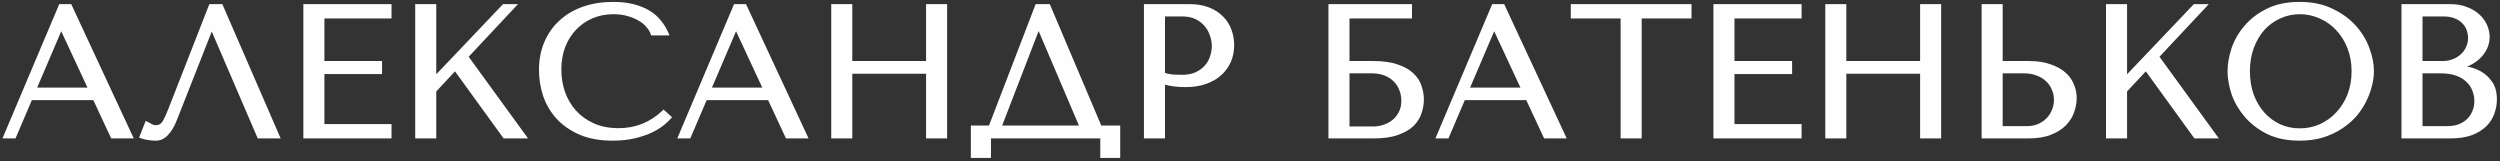<?xml version="1.0" encoding="UTF-8"?> <svg xmlns="http://www.w3.org/2000/svg" width="605" height="39" viewBox="0 0 605 39" fill="none"><rect x="0" y="0" width="605" height="39" fill="#333333" stroke="none"/> <path d="M22.905 23.73L27.225 33H31.59L16.92 1.5H14.67L1.35 33H3.42L7.38 23.73H22.905ZM21.96 21.705H8.235L14.715 6.54H14.895L21.96 21.705ZM53.479 1.5H51.004L41.284 26.34C40.774 27.69 40.279 28.77 39.799 29.58C39.349 30.39 38.629 30.795 37.639 30.795C37.249 30.795 36.874 30.69 36.514 30.48C36.154 30.27 35.824 30.09 35.524 29.94L34.309 33C34.819 33.18 35.359 33.315 35.929 33.405C36.529 33.495 37.129 33.54 37.729 33.54C38.689 33.54 39.544 33.135 40.294 32.325C41.074 31.515 41.764 30.345 42.364 28.815L51.139 6.54H51.319L62.704 33H67.159L53.479 1.5ZM73.911 1.5V33H94.251V30.525H78.006V17.43H91.956V15.27H78.006V3.975H94.251V1.5H73.911ZM100.981 33H105.076V21.93L110.161 16.485L122.131 33H126.811L112.771 13.695L124.201 1.5H121.951L105.076 19.23V1.5H100.981V33ZM160.59 27.195C157.53 30.075 153.9 31.515 149.7 31.515C147.36 31.515 145.29 31.11 143.49 30.3C141.69 29.49 140.19 28.41 138.99 27.06C137.79 25.71 136.875 24.15 136.245 22.38C135.645 20.61 135.345 18.765 135.345 16.845C135.345 14.805 135.66 12.945 136.29 11.265C136.95 9.555 137.865 8.085 139.035 6.855C140.205 5.625 141.585 4.665 143.175 3.975C144.795 3.285 146.55 2.94 148.44 2.94C149.73 2.94 150.9 3.09 151.95 3.39C153.03 3.69 153.975 4.08 154.785 4.56C155.625 5.04 156.3 5.595 156.81 6.225C157.35 6.825 157.725 7.44 157.935 8.07H161.265C160.815 7.05 160.23 6.105 159.51 5.235C158.82 4.365 157.95 3.615 156.9 2.985C155.85 2.355 154.62 1.86 153.21 1.5C151.8 1.14 150.195 0.96 148.395 0.96C145.785 0.96 143.4 1.335 141.24 2.085C139.11 2.835 137.28 3.915 135.75 5.325C134.22 6.705 133.035 8.385 132.195 10.365C131.355 12.315 130.935 14.505 130.935 16.935C130.935 19.035 131.265 21.09 131.925 23.1C132.615 25.08 133.665 26.85 135.075 28.41C136.485 29.94 138.285 31.185 140.475 32.145C142.665 33.075 145.275 33.54 148.305 33.54C150.225 33.54 151.935 33.36 153.435 33C154.965 32.64 156.285 32.205 157.395 31.695C158.535 31.155 159.48 30.585 160.23 29.985C160.98 29.385 161.55 28.86 161.94 28.41L160.59 27.195ZM186.206 23.73L190.526 33H194.891L180.221 1.5H177.971L164.651 33H166.721L170.681 23.73H186.206ZM185.261 21.705H171.536L178.016 6.54H178.196L185.261 21.705ZM205.755 17.34H224.61V33H228.705V1.5H224.61V15.27H205.755V1.5H201.66V33H205.755V17.34ZM253.717 1.5H250.972L239.677 30.885H235.447V37.725H239.317V33H266.767V37.725H270.592V30.885H266.182L253.717 1.5ZM261.862 30.885H241.792L251.242 6.405H251.422L261.862 30.885ZM281.429 19.86C282.209 20.07 283.049 20.25 283.949 20.4C284.849 20.52 285.839 20.58 286.919 20.58C288.749 20.58 290.369 20.325 291.779 19.815C293.189 19.305 294.359 18.615 295.289 17.745C296.249 16.845 296.969 15.825 297.449 14.685C297.929 13.515 298.169 12.27 298.169 10.95C298.169 9.69 297.959 8.49 297.539 7.35C297.119 6.18 296.474 5.175 295.604 4.335C294.764 3.465 293.699 2.775 292.409 2.265C291.119 1.755 289.604 1.5 287.864 1.5H277.334V33H281.429V19.86ZM281.429 3.48H286.154C287.414 3.48 288.524 3.705 289.484 4.155C290.444 4.605 291.239 5.205 291.869 5.955C292.499 6.675 292.964 7.5 293.264 8.43C293.594 9.33 293.759 10.23 293.759 11.13C293.759 12 293.609 12.885 293.309 13.785C293.039 14.655 292.589 15.45 291.959 16.17C291.329 16.89 290.534 17.475 289.574 17.925C288.614 18.375 287.459 18.6 286.109 18.6C285.179 18.6 284.324 18.57 283.544 18.51C282.764 18.42 282.059 18.255 281.429 18.015V3.48ZM326.077 3.975H341.197V1.5H321.982V33H332.332C334.702 33 336.637 32.73 338.137 32.19C339.667 31.65 340.867 30.96 341.737 30.12C342.607 29.25 343.207 28.29 343.537 27.24C343.897 26.19 344.077 25.14 344.077 24.09C344.077 23.04 343.897 21.99 343.537 20.94C343.207 19.89 342.592 18.945 341.692 18.105C340.822 17.265 339.622 16.59 338.092 16.08C336.592 15.54 334.672 15.27 332.332 15.27H326.077V3.975ZM326.077 31.11V17.25H332.017C333.187 17.25 334.237 17.43 335.167 17.79C336.127 18.15 336.922 18.645 337.552 19.275C338.212 19.905 338.722 20.67 339.082 21.57C339.442 22.44 339.622 23.385 339.622 24.405C339.622 25.485 339.412 26.445 338.992 27.285C338.572 28.125 338.017 28.83 337.327 29.4C336.667 29.94 335.887 30.36 334.987 30.66C334.117 30.96 333.217 31.11 332.287 31.11H326.077ZM369.677 23.73L373.997 33H378.362L363.692 1.5H361.442L348.122 33H350.192L354.152 23.73H369.677ZM368.732 21.705H355.007L361.487 6.54H361.667L368.732 21.705ZM396.786 33V3.975H408.846V1.5H380.631V3.975H392.691V33H396.786ZM415.146 1.5V33H435.486V30.525H419.241V17.43H433.191V15.27H419.241V3.975H435.486V1.5H415.146ZM446.311 17.34H465.166V33H469.261V1.5H465.166V15.27H446.311V1.5H442.216V33H446.311V17.34ZM480.053 33H490.763C492.923 33 494.723 32.715 496.163 32.145C497.603 31.575 498.758 30.84 499.628 29.94C500.498 29.04 501.113 28.05 501.473 26.97C501.863 25.86 502.058 24.765 502.058 23.685C502.058 22.665 501.848 21.645 501.428 20.625C501.038 19.605 500.393 18.705 499.493 17.925C498.623 17.145 497.483 16.515 496.073 16.035C494.693 15.525 493.013 15.27 491.033 15.27H484.148V1.5H480.053V33ZM484.148 31.02V17.25H489.908C491.018 17.25 492.038 17.43 492.968 17.79C493.928 18.12 494.738 18.6 495.398 19.23C496.088 19.83 496.613 20.565 496.973 21.435C497.363 22.275 497.558 23.19 497.558 24.18C497.558 25.11 497.378 25.995 497.018 26.835C496.688 27.645 496.208 28.365 495.578 28.995C494.978 29.625 494.243 30.12 493.373 30.48C492.533 30.84 491.588 31.02 490.538 31.02H484.148ZM510.156 33H514.251V21.93L519.336 16.485L531.306 33H535.986L521.946 13.695L533.376 1.5H531.126L514.251 19.23V1.5H510.156V33ZM539.569 17.25C539.569 18.93 539.884 20.73 540.514 22.65C541.174 24.54 542.194 26.295 543.574 27.915C544.954 29.535 546.709 30.885 548.839 31.965C550.969 33.015 553.519 33.54 556.489 33.54C558.499 33.54 560.314 33.3 561.934 32.82C563.584 32.31 565.054 31.635 566.344 30.795C567.664 29.955 568.804 28.995 569.764 27.915C570.724 26.805 571.504 25.65 572.104 24.45C572.734 23.22 573.199 21.99 573.499 20.76C573.829 19.53 573.994 18.36 573.994 17.25C573.994 15.57 573.649 13.785 572.959 11.895C572.269 9.975 571.204 8.205 569.764 6.585C568.324 4.965 566.494 3.63 564.274 2.58C562.084 1.5 559.489 0.96 556.489 0.96C553.519 0.96 550.969 1.485 548.839 2.535C546.709 3.585 544.954 4.92 543.574 6.54C542.194 8.13 541.174 9.885 540.514 11.805C539.884 13.725 539.569 15.54 539.569 17.25ZM543.979 17.25C543.979 15.15 544.294 13.23 544.924 11.49C545.584 9.72 546.469 8.205 547.579 6.945C548.719 5.685 550.054 4.71 551.584 4.02C553.114 3.3 554.779 2.94 556.579 2.94C558.349 2.94 560.014 3.3 561.574 4.02C563.164 4.71 564.544 5.685 565.714 6.945C566.914 8.205 567.859 9.72 568.549 11.49C569.239 13.23 569.584 15.15 569.584 17.25C569.584 19.35 569.239 21.285 568.549 23.055C567.859 24.795 566.914 26.295 565.714 27.555C564.544 28.815 563.164 29.805 561.574 30.525C560.014 31.215 558.349 31.56 556.579 31.56C554.779 31.56 553.114 31.215 551.584 30.525C550.054 29.805 548.719 28.815 547.579 27.555C546.469 26.295 545.584 24.795 544.924 23.055C544.294 21.285 543.979 19.35 543.979 17.25ZM581.655 33H592.95C594.96 33 596.655 32.745 598.035 32.235C599.415 31.695 600.525 31.005 601.365 30.165C602.205 29.325 602.805 28.38 603.165 27.33C603.555 26.25 603.75 25.17 603.75 24.09C603.75 22.38 603.375 21.015 602.625 19.995C601.905 18.975 601.035 18.195 600.015 17.655C598.995 17.115 597.945 16.755 596.865 16.575C595.785 16.395 594.915 16.29 594.255 16.26V16.08C595.305 16.08 596.295 15.885 597.225 15.495C598.155 15.075 598.965 14.55 599.655 13.92C600.375 13.26 600.945 12.51 601.365 11.67C601.785 10.8 601.995 9.885 601.995 8.925C601.995 8.085 601.815 7.23 601.455 6.36C601.095 5.49 600.54 4.695 599.79 3.975C599.07 3.255 598.125 2.67 596.955 2.22C595.815 1.74 594.465 1.5 592.905 1.5H581.655V33ZM585.75 31.02V17.25H590.7C592.17 17.25 593.445 17.445 594.525 17.835C595.605 18.225 596.49 18.75 597.18 19.41C597.9 20.07 598.425 20.835 598.755 21.705C599.115 22.575 599.295 23.49 599.295 24.45C599.295 25.5 599.1 26.43 598.71 27.24C598.35 28.05 597.855 28.74 597.225 29.31C596.595 29.88 595.845 30.315 594.975 30.615C594.135 30.885 593.235 31.02 592.275 31.02H585.75ZM585.75 15.27V3.48H591.24C592.41 3.48 593.4 3.645 594.21 3.975C595.05 4.305 595.725 4.74 596.235 5.28C596.775 5.82 597.165 6.435 597.405 7.125C597.645 7.815 597.765 8.505 597.765 9.195C597.765 10.065 597.585 10.875 597.225 11.625C596.895 12.375 596.415 13.02 595.785 13.56C595.185 14.1 594.48 14.52 593.67 14.82C592.89 15.12 592.05 15.27 591.15 15.27H585.75Z" fill="#FEFEFE"></path> <path d="M22.905 23.73L23.358 23.519L23.224 23.23H22.905V23.73ZM27.225 33L26.772 33.211L26.906 33.5H27.225V33ZM31.59 33V33.5H32.374L32.043 32.789L31.59 33ZM16.92 1.5L17.373 1.289L17.239 1H16.92V1.5ZM14.67 1.5V1H14.339L14.21 1.305L14.67 1.5ZM1.35 33L0.889 32.805L0.596 33.5H1.35V33ZM3.42 33V33.5H3.75L3.88 33.196L3.42 33ZM7.38 23.73V23.23H7.05L6.92 23.534L7.38 23.73ZM21.96 21.705V22.205H22.744L22.413 21.494L21.96 21.705ZM8.235 21.705L7.775 21.509L7.478 22.205H8.235V21.705ZM14.715 6.54V6.04H14.385L14.255 6.344L14.715 6.54ZM14.895 6.54L15.348 6.329L15.214 6.04H14.895V6.54ZM22.452 23.941L26.772 33.211L27.678 32.789L23.358 23.519L22.452 23.941ZM27.225 33.5H31.59V32.5H27.225V33.5ZM32.043 32.789L17.373 1.289L16.467 1.711L31.137 33.211L32.043 32.789ZM16.92 1H14.67V2H16.92V1ZM14.21 1.305L0.889 32.805L1.811 33.195L15.13 1.695L14.21 1.305ZM1.35 33.5H3.42V32.5H1.35V33.5ZM3.88 33.196L7.84 23.926L6.92 23.534L2.96 32.804L3.88 33.196ZM7.38 24.23H22.905V23.23H7.38V24.23ZM21.96 21.205H8.235V22.205H21.96V21.205ZM8.695 21.901L15.175 6.736L14.255 6.344L7.775 21.509L8.695 21.901ZM14.715 7.04H14.895V6.04H14.715V7.04ZM14.442 6.751L21.507 21.916L22.413 21.494L15.348 6.329L14.442 6.751ZM53.479 1.5L53.938 1.301L53.807 1H53.479V1.5ZM51.004 1.5V1H50.663L50.538 1.318L51.004 1.5ZM41.284 26.34L40.818 26.158L40.816 26.163L41.284 26.34ZM39.799 29.58L39.369 29.325L39.362 29.337L39.799 29.58ZM35.524 29.94L35.748 29.493L35.26 29.249L35.059 29.756L35.524 29.94ZM34.309 33L33.844 32.816L33.653 33.298L34.143 33.471L34.309 33ZM35.929 33.405L35.851 33.899L35.855 33.9L35.929 33.405ZM40.294 32.325L39.934 31.978L39.927 31.985L40.294 32.325ZM42.364 28.815L41.899 28.632L41.898 28.633L42.364 28.815ZM51.139 6.54V6.04H50.799L50.674 6.357L51.139 6.54ZM51.319 6.54L51.778 6.342L51.648 6.04H51.319V6.54ZM62.704 33L62.245 33.198L62.375 33.5H62.704V33ZM67.159 33V33.5H67.921L67.618 32.801L67.159 33ZM53.479 1H51.004V2H53.479V1ZM50.538 1.318L40.818 26.158L41.75 26.522L51.47 1.682L50.538 1.318ZM40.816 26.163C40.312 27.499 39.828 28.549 39.369 29.325L40.229 29.835C40.73 28.991 41.236 27.881 41.752 26.517L40.816 26.163ZM39.362 29.337C39.176 29.671 38.946 29.904 38.676 30.055C38.405 30.208 38.065 30.295 37.639 30.295V31.295C38.203 31.295 38.718 31.179 39.167 30.927C39.617 30.674 39.972 30.299 40.236 29.823L39.362 29.337ZM37.639 30.295C37.344 30.295 37.055 30.217 36.766 30.048L36.262 30.912C36.693 31.163 37.154 31.295 37.639 31.295V30.295ZM36.766 30.048C36.399 29.834 36.059 29.649 35.748 29.493L35.3 30.387C35.589 30.531 35.909 30.706 36.262 30.912L36.766 30.048ZM35.059 29.756L33.844 32.816L34.774 33.184L35.989 30.125L35.059 29.756ZM34.143 33.471C34.683 33.662 35.253 33.804 35.851 33.899L36.007 32.911C35.465 32.826 34.955 32.698 34.475 32.529L34.143 33.471ZM35.855 33.9C36.479 33.993 37.104 34.04 37.729 34.04V33.04C37.154 33.04 36.579 32.997 36.003 32.91L35.855 33.9ZM37.729 34.04C38.85 34.04 39.832 33.56 40.661 32.665L39.927 31.985C39.256 32.71 38.528 33.04 37.729 33.04V34.04ZM40.654 32.672C41.496 31.798 42.216 30.563 42.83 28.997L41.898 28.633C41.312 30.127 40.652 31.232 39.934 31.978L40.654 32.672ZM42.829 28.998L51.604 6.723L50.674 6.357L41.899 28.632L42.829 28.998ZM51.139 7.04H51.319V6.04H51.139V7.04ZM50.86 6.738L62.245 33.198L63.163 32.802L51.778 6.342L50.86 6.738ZM62.704 33.5H67.159V32.5H62.704V33.5ZM67.618 32.801L53.938 1.301L53.02 1.699L66.7 33.199L67.618 32.801ZM73.911 1.5V1H73.411V1.5H73.911ZM73.911 33H73.411V33.5H73.911V33ZM94.251 33V33.5H94.751V33H94.251ZM94.251 30.525H94.751V30.025H94.251V30.525ZM78.006 30.525H77.506V31.025H78.006V30.525ZM78.006 17.43V16.93H77.506V17.43H78.006ZM91.956 17.43V17.93H92.456V17.43H91.956ZM91.956 15.27H92.456V14.77H91.956V15.27ZM78.006 15.27H77.506V15.77H78.006V15.27ZM78.006 3.975V3.475H77.506V3.975H78.006ZM94.251 3.975V4.475H94.751V3.975H94.251ZM94.251 1.5H94.751V1H94.251V1.5ZM73.411 1.5V33H74.411V1.5H73.411ZM73.911 33.5H94.251V32.5H73.911V33.5ZM94.751 33V30.525H93.751V33H94.751ZM94.251 30.025H78.006V31.025H94.251V30.025ZM78.506 30.525V17.43H77.506V30.525H78.506ZM78.006 17.93H91.956V16.93H78.006V17.93ZM92.456 17.43V15.27H91.456V17.43H92.456ZM91.956 14.77H78.006V15.77H91.956V14.77ZM78.506 15.27V3.975H77.506V15.27H78.506ZM78.006 4.475H94.251V3.475H78.006V4.475ZM94.751 3.975V1.5H93.751V3.975H94.751ZM94.251 1H73.911V2H94.251V1ZM100.981 33H100.481V33.5H100.981V33ZM105.076 33V33.5H105.576V33H105.076ZM105.076 21.93L104.711 21.589L104.576 21.733V21.93H105.076ZM110.161 16.485L110.566 16.192L110.21 15.7L109.796 16.144L110.161 16.485ZM122.131 33L121.726 33.293L121.876 33.5H122.131V33ZM126.811 33V33.5H127.793L127.215 32.706L126.811 33ZM112.771 13.695L112.406 13.353L112.124 13.655L112.367 13.989L112.771 13.695ZM124.201 1.5L124.566 1.842L125.355 1H124.201V1.5ZM121.951 1.5V1H121.737L121.589 1.155L121.951 1.5ZM105.076 19.23H104.576V20.481L105.438 19.575L105.076 19.23ZM105.076 1.5H105.576V1H105.076V1.5ZM100.981 1.5V1H100.481V1.5H100.981ZM100.981 33.5H105.076V32.5H100.981V33.5ZM105.576 33V21.93H104.576V33H105.576ZM105.441 22.271L110.526 16.826L109.796 16.144L104.711 21.589L105.441 22.271ZM109.756 16.778L121.726 33.293L122.536 32.707L110.566 16.192L109.756 16.778ZM122.131 33.5H126.811V32.5H122.131V33.5ZM127.215 32.706L113.175 13.401L112.367 13.989L126.407 33.294L127.215 32.706ZM113.136 14.037L124.566 1.842L123.836 1.158L112.406 13.353L113.136 14.037ZM124.201 1H121.951V2H124.201V1ZM121.589 1.155L104.714 18.885L105.438 19.575L122.313 1.845L121.589 1.155ZM105.576 19.23V1.5H104.576V19.23H105.576ZM105.076 1H100.981V2H105.076V1ZM100.481 1.5V33H101.481V1.5H100.481ZM160.59 27.195L160.924 26.823L160.582 26.515L160.247 26.831L160.59 27.195ZM138.99 27.06L138.616 27.392L138.99 27.06ZM136.245 22.38L135.771 22.541L135.773 22.548L136.245 22.38ZM136.29 11.265L135.823 11.085L135.821 11.089L136.29 11.265ZM143.175 3.975L142.979 3.515L142.975 3.516L143.175 3.975ZM151.95 3.39L151.812 3.871L151.816 3.872L151.95 3.39ZM154.785 4.56L154.53 4.99L154.536 4.994L154.785 4.56ZM156.81 6.225L156.421 6.54L156.429 6.55L156.438 6.559L156.81 6.225ZM157.935 8.07L157.46 8.228L157.574 8.57H157.935V8.07ZM161.265 8.07V8.57H162.032L161.722 7.868L161.265 8.07ZM159.51 5.235L159.118 5.546L159.124 5.554L159.51 5.235ZM156.9 2.985L157.157 2.556V2.556L156.9 2.985ZM153.21 1.5L153.333 1.016L153.21 1.5ZM141.24 2.085L141.076 1.613L141.073 1.613L141.24 2.085ZM135.75 5.325L136.084 5.696L136.088 5.693L135.75 5.325ZM132.195 10.365L132.654 10.563L132.655 10.56L132.195 10.365ZM131.925 23.1L131.449 23.256L131.452 23.265L131.925 23.1ZM135.075 28.41L134.704 28.745L134.707 28.749L135.075 28.41ZM140.475 32.145L140.274 32.603L140.279 32.605L140.475 32.145ZM153.435 33L153.32 32.513L153.318 32.514L153.435 33ZM157.395 31.695L157.603 32.149L157.609 32.147L157.395 31.695ZM160.23 29.985L160.542 30.375L160.23 29.985ZM161.94 28.41L162.317 28.738L162.639 28.367L162.274 28.038L161.94 28.41ZM160.247 26.831C157.28 29.624 153.772 31.015 149.7 31.015V32.015C154.027 32.015 157.78 30.526 160.932 27.559L160.247 26.831ZM149.7 31.015C147.417 31.015 145.419 30.62 143.695 29.844L143.284 30.756C145.16 31.6 147.302 32.015 149.7 32.015V31.015ZM143.695 29.844C141.953 29.06 140.512 28.02 139.363 26.728L138.616 27.392C139.867 28.8 141.426 29.92 143.284 30.756L143.695 29.844ZM139.363 26.728C138.208 25.428 137.325 23.924 136.716 22.212L135.773 22.548C136.424 24.376 137.371 25.992 138.616 27.392L139.363 26.728ZM136.718 22.22C136.136 20.503 135.845 18.712 135.845 16.845H134.845C134.845 18.818 135.153 20.717 135.771 22.541L136.718 22.22ZM135.845 16.845C135.845 14.857 136.151 13.057 136.758 11.441L135.821 11.089C135.168 12.833 134.845 14.753 134.845 16.845H135.845ZM136.756 11.445C137.394 9.791 138.275 8.378 139.397 7.2L138.672 6.51C137.454 7.792 136.505 9.319 135.823 11.085L136.756 11.445ZM139.397 7.2C140.52 6.019 141.844 5.098 143.374 4.434L142.975 3.516C141.325 4.232 139.889 5.231 138.672 6.51L139.397 7.2ZM143.37 4.435C144.924 3.773 146.612 3.44 148.44 3.44V2.44C146.487 2.44 144.665 2.797 142.979 3.515L143.37 4.435ZM148.44 3.44C149.691 3.44 150.814 3.586 151.812 3.871L152.087 2.909C150.985 2.594 149.768 2.44 148.44 2.44V3.44ZM151.816 3.872C152.861 4.162 153.764 4.536 154.53 4.99L155.039 4.13C154.185 3.624 153.198 3.218 152.083 2.908L151.816 3.872ZM154.536 4.994C155.333 5.449 155.957 5.966 156.421 6.54L157.198 5.91C156.642 5.224 155.916 4.631 155.033 4.126L154.536 4.994ZM156.438 6.559C156.942 7.119 157.276 7.676 157.46 8.228L158.409 7.912C158.173 7.204 157.757 6.531 157.181 5.891L156.438 6.559ZM157.935 8.57H161.265V7.57H157.935V8.57ZM161.722 7.868C161.253 6.806 160.644 5.821 159.895 4.916L159.124 5.554C159.815 6.389 160.376 7.295 160.807 8.272L161.722 7.868ZM159.901 4.924C159.17 4.003 158.253 3.214 157.157 2.556L156.642 3.414C157.646 4.016 158.469 4.727 159.118 5.546L159.901 4.924ZM157.157 2.556C156.058 1.897 154.782 1.385 153.333 1.016L153.086 1.984C154.457 2.335 155.641 2.813 156.642 3.414L157.157 2.556ZM153.333 1.016C151.875 0.643 150.227 0.46 148.395 0.46V1.46C150.162 1.46 151.724 1.637 153.086 1.984L153.333 1.016ZM148.395 0.46C145.736 0.46 143.295 0.842 141.076 1.613L141.404 2.557C143.504 1.828 145.833 1.46 148.395 1.46V0.46ZM141.073 1.613C138.885 2.384 136.995 3.497 135.411 4.957L136.088 5.693C137.564 4.332 139.334 3.286 141.406 2.557L141.073 1.613ZM135.415 4.954C133.828 6.385 132.601 8.126 131.734 10.17L132.655 10.56C133.468 8.644 134.611 7.025 136.084 5.696L135.415 4.954ZM131.735 10.167C130.865 12.188 130.435 14.447 130.435 16.935H131.435C131.435 14.563 131.844 12.442 132.654 10.563L131.735 10.167ZM130.435 16.935C130.435 19.088 130.773 21.196 131.449 23.256L132.4 22.944C131.756 20.984 131.435 18.982 131.435 16.935H130.435ZM131.452 23.265C132.164 25.308 133.249 27.136 134.704 28.745L135.445 28.075C134.08 26.564 133.065 24.852 132.397 22.936L131.452 23.265ZM134.707 28.749C136.17 30.337 138.03 31.619 140.274 32.603L140.675 31.687C138.539 30.751 136.799 29.543 135.442 28.071L134.707 28.749ZM140.279 32.605C142.545 33.568 145.225 34.04 148.305 34.04V33.04C145.324 33.04 142.784 32.582 140.67 31.685L140.279 32.605ZM148.305 34.04C150.255 34.04 152.005 33.857 153.551 33.486L153.318 32.514C151.864 32.863 150.194 33.04 148.305 33.04V34.04ZM153.549 33.487C155.103 33.121 156.456 32.676 157.603 32.149L157.186 31.241C156.113 31.733 154.826 32.159 153.32 32.513L153.549 33.487ZM157.609 32.147C158.773 31.595 159.754 31.006 160.542 30.375L159.917 29.595C159.205 30.164 158.296 30.715 157.18 31.243L157.609 32.147ZM160.542 30.375C161.303 29.767 161.899 29.22 162.317 28.738L161.562 28.082C161.2 28.5 160.656 29.003 159.917 29.595L160.542 30.375ZM162.274 28.038L160.924 26.823L160.255 27.567L161.605 28.782L162.274 28.038ZM186.206 23.73L186.659 23.519L186.524 23.23H186.206V23.73ZM190.526 33L190.073 33.211L190.207 33.5H190.526V33ZM194.891 33V33.5H195.675L195.344 32.789L194.891 33ZM180.221 1.5L180.674 1.289L180.539 1H180.221V1.5ZM177.971 1.5V1H177.639L177.51 1.305L177.971 1.5ZM164.651 33L164.19 32.805L163.896 33.5H164.651V33ZM166.721 33V33.5H167.051L167.181 33.196L166.721 33ZM170.681 23.73V23.23H170.351L170.221 23.534L170.681 23.73ZM185.261 21.705V22.205H186.045L185.714 21.494L185.261 21.705ZM171.536 21.705L171.076 21.509L170.778 22.205H171.536V21.705ZM178.016 6.54V6.04H177.686L177.556 6.344L178.016 6.54ZM178.196 6.54L178.649 6.329L178.514 6.04H178.196V6.54ZM185.753 23.941L190.073 33.211L190.979 32.789L186.659 23.519L185.753 23.941ZM190.526 33.5H194.891V32.5H190.526V33.5ZM195.344 32.789L180.674 1.289L179.768 1.711L194.438 33.211L195.344 32.789ZM180.221 1H177.971V2H180.221V1ZM177.51 1.305L164.19 32.805L165.111 33.195L178.431 1.695L177.51 1.305ZM164.651 33.5H166.721V32.5H164.651V33.5ZM167.181 33.196L171.141 23.926L170.221 23.534L166.261 32.804L167.181 33.196ZM170.681 24.23H186.206V23.23H170.681V24.23ZM185.261 21.205H171.536V22.205H185.261V21.205ZM171.996 21.901L178.476 6.736L177.556 6.344L171.076 21.509L171.996 21.901ZM178.016 7.04H178.196V6.04H178.016V7.04ZM177.743 6.751L184.808 21.916L185.714 21.494L178.649 6.329L177.743 6.751ZM205.755 17.34V16.84H205.255V17.34H205.755ZM224.61 17.34H225.11V16.84H224.61V17.34ZM224.61 33H224.11V33.5H224.61V33ZM228.705 33V33.5H229.205V33H228.705ZM228.705 1.5H229.205V1H228.705V1.5ZM224.61 1.5V1H224.11V1.5H224.61ZM224.61 15.27V15.77H225.11V15.27H224.61ZM205.755 15.27H205.255V15.77H205.755V15.27ZM205.755 1.5H206.255V1H205.755V1.5ZM201.66 1.5V1H201.16V1.5H201.66ZM201.66 33H201.16V33.5H201.66V33ZM205.755 33V33.5H206.255V33H205.755ZM205.755 17.84H224.61V16.84H205.755V17.84ZM224.11 17.34V33H225.11V17.34H224.11ZM224.61 33.5H228.705V32.5H224.61V33.5ZM229.205 33V1.5H228.205V33H229.205ZM228.705 1H224.61V2H228.705V1ZM224.11 1.5V15.27H225.11V1.5H224.11ZM224.61 14.77H205.755V15.77H224.61V14.77ZM206.255 15.27V1.5H205.255V15.27H206.255ZM205.755 1H201.66V2H205.755V1ZM201.16 1.5V33H202.16V1.5H201.16ZM201.66 33.5H205.755V32.5H201.66V33.5ZM206.255 33V17.34H205.255V33H206.255ZM253.717 1.5L254.177 1.305L254.048 1H253.717V1.5ZM250.972 1.5V1H250.628L250.505 1.321L250.972 1.5ZM239.677 30.885V31.385H240.02L240.143 31.064L239.677 30.885ZM235.447 30.885V30.385H234.947V30.885H235.447ZM235.447 37.725H234.947V38.225H235.447V37.725ZM239.317 37.725V38.225H239.817V37.725H239.317ZM239.317 33V32.5H238.817V33H239.317ZM266.767 33H267.267V32.5H266.767V33ZM266.767 37.725H266.267V38.225H266.767V37.725ZM270.592 37.725V38.225H271.092V37.725H270.592ZM270.592 30.885H271.092V30.385H270.592V30.885ZM266.182 30.885L265.721 31.08L265.851 31.385H266.182V30.885ZM261.862 30.885V31.385H262.618L262.322 30.689L261.862 30.885ZM241.792 30.885L241.325 30.705L241.063 31.385H241.792V30.885ZM251.242 6.405V5.905H250.899L250.775 6.225L251.242 6.405ZM251.422 6.405L251.882 6.209L251.752 5.905H251.422V6.405ZM253.717 1H250.972V2H253.717V1ZM250.505 1.321L239.21 30.706L240.143 31.064L251.438 1.679L250.505 1.321ZM239.677 30.385H235.447V31.385H239.677V30.385ZM234.947 30.885V37.725H235.947V30.885H234.947ZM235.447 38.225H239.317V37.225H235.447V38.225ZM239.817 37.725V33H238.817V37.725H239.817ZM239.317 33.5H266.767V32.5H239.317V33.5ZM266.267 33V37.725H267.267V33H266.267ZM266.767 38.225H270.592V37.225H266.767V38.225ZM271.092 37.725V30.885H270.092V37.725H271.092ZM270.592 30.385H266.182V31.385H270.592V30.385ZM266.642 30.69L254.177 1.305L253.256 1.695L265.721 31.08L266.642 30.69ZM261.862 30.385H241.792V31.385H261.862V30.385ZM242.258 31.065L251.708 6.585L250.775 6.225L241.325 30.705L242.258 31.065ZM251.242 6.905H251.422V5.905H251.242V6.905ZM250.962 6.601L261.402 31.081L262.322 30.689L251.882 6.209L250.962 6.601ZM281.429 19.86L281.559 19.377L280.929 19.208V19.86H281.429ZM283.949 20.4L283.866 20.893L283.874 20.895L283.883 20.896L283.949 20.4ZM291.779 19.815L291.609 19.345L291.779 19.815ZM295.289 17.745L295.63 18.11L295.631 18.11L295.289 17.745ZM297.449 14.685L297.909 14.879L297.911 14.875L297.449 14.685ZM297.539 7.35L297.068 7.519L297.069 7.523L297.539 7.35ZM295.604 4.335L295.244 4.682L295.25 4.689L295.256 4.695L295.604 4.335ZM292.409 2.265L292.225 2.73V2.73L292.409 2.265ZM277.334 1.5V1H276.834V1.5H277.334ZM277.334 33H276.834V33.5H277.334V33ZM281.429 33V33.5H281.929V33H281.429ZM281.429 3.48V2.98H280.929V3.48H281.429ZM291.869 5.955L291.486 6.277L291.492 6.284L291.869 5.955ZM293.264 8.43L292.788 8.584L292.791 8.593L292.794 8.602L293.264 8.43ZM293.309 13.785L292.834 13.627L292.831 13.637L293.309 13.785ZM291.959 16.17L292.335 16.499L291.959 16.17ZM289.574 17.925L289.786 18.378L289.574 17.925ZM283.544 18.51L283.486 19.007L283.496 19.008L283.505 19.009L283.544 18.51ZM281.429 18.015H280.929V18.36L281.251 18.482L281.429 18.015ZM281.299 20.343C282.096 20.558 282.952 20.741 283.866 20.893L284.031 19.907C283.145 19.759 282.321 19.582 281.559 19.377L281.299 20.343ZM283.883 20.896C284.808 21.019 285.82 21.08 286.919 21.08V20.08C285.857 20.08 284.889 20.021 284.015 19.904L283.883 20.896ZM286.919 21.08C288.794 21.08 290.474 20.819 291.949 20.285L291.609 19.345C290.264 19.831 288.703 20.08 286.919 20.08V21.08ZM291.949 20.285C293.411 19.756 294.643 19.034 295.63 18.11L294.947 17.38C294.074 18.196 292.966 18.854 291.609 19.345L291.949 20.285ZM295.631 18.11C296.638 17.165 297.4 16.088 297.909 14.879L296.988 14.491C296.537 15.562 295.859 16.525 294.947 17.38L295.631 18.11ZM297.911 14.875C298.417 13.642 298.669 12.332 298.669 10.95H297.669C297.669 12.208 297.44 13.388 296.986 14.495L297.911 14.875ZM298.669 10.95C298.669 9.633 298.449 8.375 298.008 7.177L297.069 7.523C297.468 8.605 297.669 9.747 297.669 10.95H298.669ZM298.009 7.181C297.564 5.941 296.878 4.87 295.951 3.975L295.256 4.695C296.07 5.48 296.673 6.419 297.068 7.519L298.009 7.181ZM295.963 3.988C295.067 3.059 293.939 2.332 292.592 1.8L292.225 2.73C293.458 3.218 294.46 3.871 295.244 4.682L295.963 3.988ZM292.592 1.8C291.231 1.262 289.651 1 287.864 1V2C289.556 2 291.006 2.248 292.225 2.73L292.592 1.8ZM287.864 1H277.334V2H287.864V1ZM276.834 1.5V33H277.834V1.5H276.834ZM277.334 33.5H281.429V32.5H277.334V33.5ZM281.929 33V19.86H280.929V33H281.929ZM281.429 3.98H286.154V2.98H281.429V3.98ZM286.154 3.98C287.354 3.98 288.389 4.194 289.271 4.608L289.696 3.702C288.658 3.216 287.473 2.98 286.154 2.98V3.98ZM289.271 4.608C290.171 5.029 290.906 5.587 291.486 6.277L292.251 5.633C291.571 4.823 290.716 4.181 289.696 3.702L289.271 4.608ZM291.492 6.284C292.077 6.952 292.508 7.717 292.788 8.584L293.739 8.277C293.419 7.283 292.921 6.398 292.245 5.626L291.492 6.284ZM292.794 8.602C293.105 9.451 293.259 10.293 293.259 11.13H294.259C294.259 10.168 294.082 9.209 293.733 8.258L292.794 8.602ZM293.259 11.13C293.259 11.942 293.119 12.773 292.834 13.627L293.783 13.943C294.098 12.997 294.259 12.058 294.259 11.13H293.259ZM292.831 13.637C292.583 14.437 292.169 15.171 291.582 15.841L292.335 16.499C293.009 15.729 293.494 14.873 293.786 13.933L292.831 13.637ZM291.582 15.841C291.003 16.503 290.266 17.048 289.361 17.472L289.786 18.378C290.802 17.902 291.655 17.277 292.335 16.499L291.582 15.841ZM289.361 17.472C288.483 17.884 287.405 18.1 286.109 18.1V19.1C287.513 19.1 288.744 18.866 289.786 18.378L289.361 17.472ZM286.109 18.1C285.189 18.1 284.347 18.07 283.582 18.012L283.505 19.009C284.3 19.07 285.168 19.1 286.109 19.1V18.1ZM283.601 18.013C282.856 17.927 282.192 17.771 281.607 17.548L281.251 18.482C281.925 18.739 282.672 18.913 283.486 19.007L283.601 18.013ZM281.929 18.015V3.48H280.929V18.015H281.929ZM326.077 3.975V3.475H325.577V3.975H326.077ZM341.197 3.975V4.475H341.697V3.975H341.197ZM341.197 1.5H341.697V1H341.197V1.5ZM321.982 1.5V1H321.482V1.5H321.982ZM321.982 33H321.482V33.5H321.982V33ZM338.137 32.19L337.971 31.718L337.968 31.72L338.137 32.19ZM341.737 30.12L342.084 30.48L342.091 30.474L341.737 30.12ZM343.537 27.24L343.064 27.078L343.06 27.09L343.537 27.24ZM343.537 20.94L343.06 21.09L343.064 21.102L343.537 20.94ZM341.692 18.105L341.345 18.465L341.351 18.471L341.692 18.105ZM338.092 16.08L337.923 16.551L337.934 16.554L338.092 16.08ZM326.077 15.27H325.577V15.77H326.077V15.27ZM326.077 31.11H325.577V31.61H326.077V31.11ZM326.077 17.25V16.75H325.577V17.25H326.077ZM335.167 17.79L334.987 18.256L334.991 18.258L335.167 17.79ZM337.552 19.275L337.198 19.629L337.207 19.637L337.552 19.275ZM339.082 21.57L338.618 21.756L338.62 21.761L339.082 21.57ZM337.327 29.4L337.644 29.787L337.645 29.785L337.327 29.4ZM334.987 30.66L334.829 30.186L334.824 30.187L334.987 30.66ZM326.077 4.475H341.197V3.475H326.077V4.475ZM341.697 3.975V1.5H340.697V3.975H341.697ZM341.197 1H321.982V2H341.197V1ZM321.482 1.5V33H322.482V1.5H321.482ZM321.982 33.5H332.332V32.5H321.982V33.5ZM332.332 33.5C334.734 33.5 336.732 33.227 338.306 32.66L337.968 31.72C336.542 32.233 334.67 32.5 332.332 32.5V33.5ZM338.303 32.661C339.879 32.105 341.148 31.383 342.084 30.48L341.39 29.76C340.586 30.537 339.455 31.195 337.971 31.718L338.303 32.661ZM342.091 30.474C343.011 29.553 343.657 28.525 344.014 27.39L343.06 27.09C342.757 28.055 342.203 28.947 341.383 29.766L342.091 30.474ZM344.01 27.402C344.387 26.303 344.577 25.198 344.577 24.09H343.577C343.577 25.082 343.407 26.077 343.064 27.078L344.01 27.402ZM344.577 24.09C344.577 22.982 344.387 21.877 344.01 20.778L343.064 21.102C343.407 22.103 343.577 23.098 343.577 24.09H344.577ZM344.014 20.79C343.655 19.648 342.989 18.631 342.033 17.739L341.351 18.471C342.195 19.259 342.759 20.132 343.06 21.09L344.014 20.79ZM342.039 17.745C341.101 16.839 339.828 16.132 338.25 15.606L337.934 16.554C339.416 17.048 340.543 17.691 341.345 18.465L342.039 17.745ZM338.261 15.61C336.688 15.043 334.705 14.77 332.332 14.77V15.77C334.639 15.77 336.496 16.037 337.923 16.55L338.261 15.61ZM332.332 14.77H326.077V15.77H332.332V14.77ZM326.577 15.27V3.975H325.577V15.27H326.577ZM326.577 31.11V17.25H325.577V31.11H326.577ZM326.077 17.75H332.017V16.75H326.077V17.75ZM332.017 17.75C333.136 17.75 334.123 17.922 334.987 18.256L335.348 17.324C334.351 16.938 333.238 16.75 332.017 16.75V17.75ZM334.991 18.258C335.895 18.597 336.626 19.056 337.198 19.629L337.906 18.921C337.218 18.234 336.359 17.703 335.343 17.322L334.991 18.258ZM337.207 19.637C337.812 20.214 338.283 20.918 338.618 21.756L339.546 21.384C339.161 20.422 338.612 19.596 337.897 18.913L337.207 19.637ZM338.62 21.761C338.953 22.566 339.122 23.445 339.122 24.405H340.122C340.122 23.325 339.931 22.314 339.544 21.379L338.62 21.761ZM339.122 24.405C339.122 25.419 338.925 26.301 338.545 27.061L339.439 27.509C339.899 26.589 340.122 25.551 340.122 24.405H339.122ZM338.545 27.061C338.154 27.842 337.642 28.491 337.009 29.015L337.645 29.785C338.392 29.169 338.99 28.408 339.439 27.509L338.545 27.061ZM337.01 29.013C336.402 29.51 335.678 29.903 334.829 30.186L335.145 31.134C336.096 30.817 336.932 30.37 337.644 29.787L337.01 29.013ZM334.824 30.187C334.007 30.469 333.162 30.61 332.287 30.61V31.61C333.272 31.61 334.227 31.451 335.15 31.133L334.824 30.187ZM332.287 30.61H326.077V31.61H332.287V30.61ZM369.677 23.73L370.131 23.519L369.996 23.23H369.677V23.73ZM373.997 33L373.544 33.211L373.679 33.5H373.997V33ZM378.362 33V33.5H379.147L378.816 32.789L378.362 33ZM363.692 1.5L364.146 1.289L364.011 1H363.692V1.5ZM361.442 1.5V1H361.111L360.982 1.305L361.442 1.5ZM348.122 33L347.662 32.805L347.368 33.5H348.122V33ZM350.192 33V33.5H350.523L350.652 33.196L350.192 33ZM354.152 23.73V23.23H353.822L353.693 23.534L354.152 23.73ZM368.732 21.705V22.205H369.517L369.186 21.494L368.732 21.705ZM355.007 21.705L354.548 21.509L354.25 22.205H355.007V21.705ZM361.487 6.54V6.04H361.157L361.028 6.344L361.487 6.54ZM361.667 6.54L362.121 6.329L361.986 6.04H361.667V6.54ZM369.224 23.941L373.544 33.211L374.451 32.789L370.131 23.519L369.224 23.941ZM373.997 33.5H378.362V32.5H373.997V33.5ZM378.816 32.789L364.146 1.289L363.239 1.711L377.909 33.211L378.816 32.789ZM363.692 1H361.442V2H363.692V1ZM360.982 1.305L347.662 32.805L348.583 33.195L361.903 1.695L360.982 1.305ZM348.122 33.5H350.192V32.5H348.122V33.5ZM350.652 33.196L354.612 23.926L353.693 23.534L349.733 32.804L350.652 33.196ZM354.152 24.23H369.677V23.23H354.152V24.23ZM368.732 21.205H355.007V22.205H368.732V21.205ZM355.467 21.901L361.947 6.736L361.028 6.344L354.548 21.509L355.467 21.901ZM361.487 7.04H361.667V6.04H361.487V7.04ZM361.214 6.751L368.279 21.916L369.186 21.494L362.121 6.329L361.214 6.751ZM396.786 33V33.5H397.286V33H396.786ZM396.786 3.975V3.475H396.286V3.975H396.786ZM408.846 3.975V4.475H409.346V3.975H408.846ZM408.846 1.5H409.346V1H408.846V1.5ZM380.631 1.5V1H380.131V1.5H380.631ZM380.631 3.975H380.131V4.475H380.631V3.975ZM392.691 3.975H393.191V3.475H392.691V3.975ZM392.691 33H392.191V33.5H392.691V33ZM397.286 33V3.975H396.286V33H397.286ZM396.786 4.475H408.846V3.475H396.786V4.475ZM409.346 3.975V1.5H408.346V3.975H409.346ZM408.846 1H380.631V2H408.846V1ZM380.131 1.5V3.975H381.131V1.5H380.131ZM380.631 4.475H392.691V3.475H380.631V4.475ZM392.191 3.975V33H393.191V3.975H392.191ZM392.691 33.5H396.786V32.5H392.691V33.5ZM415.146 1.5V1H414.646V1.5H415.146ZM415.146 33H414.646V33.5H415.146V33ZM435.486 33V33.5H435.986V33H435.486ZM435.486 30.525H435.986V30.025H435.486V30.525ZM419.241 30.525H418.741V31.025H419.241V30.525ZM419.241 17.43V16.93H418.741V17.43H419.241ZM433.191 17.43V17.93H433.691V17.43H433.191ZM433.191 15.27H433.691V14.77H433.191V15.27ZM419.241 15.27H418.741V15.77H419.241V15.27ZM419.241 3.975V3.475H418.741V3.975H419.241ZM435.486 3.975V4.475H435.986V3.975H435.486ZM435.486 1.5H435.986V1H435.486V1.5ZM414.646 1.5V33H415.646V1.5H414.646ZM415.146 33.5H435.486V32.5H415.146V33.5ZM435.986 33V30.525H434.986V33H435.986ZM435.486 30.025H419.241V31.025H435.486V30.025ZM419.741 30.525V17.43H418.741V30.525H419.741ZM419.241 17.93H433.191V16.93H419.241V17.93ZM433.691 17.43V15.27H432.691V17.43H433.691ZM433.191 14.77H419.241V15.77H433.191V14.77ZM419.741 15.27V3.975H418.741V15.27H419.741ZM419.241 4.475H435.486V3.475H419.241V4.475ZM435.986 3.975V1.5H434.986V3.975H435.986ZM435.486 1H415.146V2H435.486V1ZM446.311 17.34V16.84H445.811V17.34H446.311ZM465.166 17.34H465.666V16.84H465.166V17.34ZM465.166 33H464.666V33.5H465.166V33ZM469.261 33V33.5H469.761V33H469.261ZM469.261 1.5H469.761V1H469.261V1.5ZM465.166 1.5V1H464.666V1.5H465.166ZM465.166 15.27V15.77H465.666V15.27H465.166ZM446.311 15.27H445.811V15.77H446.311V15.27ZM446.311 1.5H446.811V1H446.311V1.5ZM442.216 1.5V1H441.716V1.5H442.216ZM442.216 33H441.716V33.5H442.216V33ZM446.311 33V33.5H446.811V33H446.311ZM446.311 17.84H465.166V16.84H446.311V17.84ZM464.666 17.34V33H465.666V17.34H464.666ZM465.166 33.5H469.261V32.5H465.166V33.5ZM469.761 33V1.5H468.761V33H469.761ZM469.261 1H465.166V2H469.261V1ZM464.666 1.5V15.27H465.666V1.5H464.666ZM465.166 14.77H446.311V15.77H465.166V14.77ZM446.811 15.27V1.5H445.811V15.27H446.811ZM446.311 1H442.216V2H446.311V1ZM441.716 1.5V33H442.716V1.5H441.716ZM442.216 33.5H446.311V32.5H442.216V33.5ZM446.811 33V17.34H445.811V33H446.811ZM480.053 33H479.553V33.5H480.053V33ZM499.628 29.94L499.269 29.593L499.628 29.94ZM501.473 26.97L501.002 26.804L500.999 26.812L501.473 26.97ZM501.428 20.625L500.961 20.804L500.966 20.815L501.428 20.625ZM499.493 17.925L499.16 18.297L499.166 18.303L499.493 17.925ZM496.073 16.035L495.9 16.504L495.912 16.508L496.073 16.035ZM484.148 15.27H483.648V15.77H484.148V15.27ZM484.148 1.5H484.648V1H484.148V1.5ZM480.053 1.5V1H479.553V1.5H480.053ZM484.148 31.02H483.648V31.52H484.148V31.02ZM484.148 17.25V16.75H483.648V17.25H484.148ZM492.968 17.79L492.788 18.256L492.797 18.26L492.806 18.263L492.968 17.79ZM495.398 19.23L495.053 19.592L495.061 19.6L495.07 19.607L495.398 19.23ZM496.973 21.435L496.511 21.626L496.515 21.636L496.52 21.646L496.973 21.435ZM497.018 26.835L496.559 26.638L496.555 26.646L497.018 26.835ZM495.578 28.995L495.225 28.641L495.216 28.65L495.578 28.995ZM493.373 30.48L493.182 30.018L493.176 30.02L493.373 30.48ZM480.053 33.5H490.763V32.5H480.053V33.5ZM490.763 33.5C492.963 33.5 494.831 33.21 496.347 32.61L495.979 31.68C494.616 32.22 492.883 32.5 490.763 32.5V33.5ZM496.347 32.61C497.838 32.02 499.058 31.249 499.988 30.288L499.269 29.593C498.459 30.431 497.368 31.13 495.979 31.68L496.347 32.61ZM499.988 30.288C500.905 29.339 501.562 28.286 501.948 27.128L500.999 26.812C500.665 27.814 500.092 28.741 499.269 29.593L499.988 30.288ZM501.945 27.136C502.352 25.977 502.558 24.826 502.558 23.685H501.558C501.558 24.704 501.375 25.743 501.002 26.804L501.945 27.136ZM502.558 23.685C502.558 22.595 502.333 21.51 501.891 20.435L500.966 20.815C501.363 21.78 501.558 22.735 501.558 23.685H502.558ZM501.895 20.446C501.473 19.343 500.777 18.376 499.821 17.547L499.166 18.303C500.009 19.034 500.603 19.867 500.961 20.804L501.895 20.446ZM499.827 17.553C498.895 16.717 497.691 16.058 496.234 15.562L495.912 16.508C497.275 16.972 498.351 17.573 499.16 18.297L499.827 17.553ZM496.247 15.566C494.796 15.03 493.053 14.77 491.033 14.77V15.77C492.973 15.77 494.591 16.02 495.9 16.504L496.247 15.566ZM491.033 14.77H484.148V15.77H491.033V14.77ZM484.648 15.27V1.5H483.648V15.27H484.648ZM484.148 1H480.053V2H484.148V1ZM479.553 1.5V33H480.553V1.5H479.553ZM484.648 31.02V17.25H483.648V31.02H484.648ZM484.148 17.75H489.908V16.75H484.148V17.75ZM489.908 17.75C490.964 17.75 491.922 17.921 492.788 18.256L493.149 17.324C492.155 16.939 491.073 16.75 489.908 16.75V17.75ZM492.806 18.263C493.705 18.572 494.451 19.017 495.053 19.592L495.744 18.868C495.026 18.183 494.151 17.668 493.131 17.317L492.806 18.263ZM495.07 19.607C495.7 20.155 496.18 20.826 496.511 21.626L497.435 21.244C497.047 20.304 496.477 19.505 495.726 18.853L495.07 19.607ZM496.52 21.646C496.877 22.415 497.058 23.258 497.058 24.18H498.058C498.058 23.122 497.85 22.135 497.427 21.224L496.52 21.646ZM497.058 24.18C497.058 25.044 496.892 25.861 496.559 26.638L497.478 27.032C497.865 26.129 498.058 25.177 498.058 24.18H497.058ZM496.555 26.646C496.251 27.393 495.809 28.058 495.225 28.641L495.932 29.349C496.608 28.672 497.126 27.896 497.481 27.024L496.555 26.646ZM495.216 28.65C494.668 29.226 493.993 29.683 493.182 30.018L493.564 30.942C494.494 30.558 495.288 30.024 495.94 29.34L495.216 28.65ZM493.176 30.02C492.407 30.35 491.531 30.52 490.538 30.52V31.52C491.646 31.52 492.659 31.33 493.57 30.94L493.176 30.02ZM490.538 30.52H484.148V31.52H490.538V30.52ZM510.156 33H509.656V33.5H510.156V33ZM514.251 33V33.5H514.751V33H514.251ZM514.251 21.93L513.885 21.589L513.751 21.733V21.93H514.251ZM519.336 16.485L519.741 16.192L519.385 15.7L518.97 16.144L519.336 16.485ZM531.306 33L530.901 33.293L531.051 33.5H531.306V33ZM535.986 33V33.5H536.968L536.39 32.706L535.986 33ZM521.946 13.695L521.581 13.353L521.298 13.655L521.542 13.989L521.946 13.695ZM533.376 1.5L533.741 1.842L534.53 1H533.376V1.5ZM531.126 1.5V1H530.911L530.764 1.155L531.126 1.5ZM514.251 19.23H513.751V20.481L514.613 19.575L514.251 19.23ZM514.251 1.5H514.751V1H514.251V1.5ZM510.156 1.5V1H509.656V1.5H510.156ZM510.156 33.5H514.251V32.5H510.156V33.5ZM514.751 33V21.93H513.751V33H514.751ZM514.616 22.271L519.701 16.826L518.97 16.144L513.885 21.589L514.616 22.271ZM518.931 16.778L530.901 33.293L531.711 32.707L519.741 16.192L518.931 16.778ZM531.306 33.5H535.986V32.5H531.306V33.5ZM536.39 32.706L522.35 13.401L521.542 13.989L535.581 33.294L536.39 32.706ZM522.311 14.037L533.741 1.842L533.011 1.158L521.581 13.353L522.311 14.037ZM533.376 1H531.126V2H533.376V1ZM530.764 1.155L513.889 18.885L514.613 19.575L531.488 1.845L530.764 1.155ZM514.751 19.23V1.5H513.751V19.23H514.751ZM514.251 1H510.156V2H514.251V1ZM509.656 1.5V33H510.656V1.5H509.656ZM540.514 22.65L540.039 22.806L540.042 22.815L540.514 22.65ZM543.574 27.915L543.955 27.591L543.574 27.915ZM548.839 31.965L548.613 32.411L548.618 32.413L548.839 31.965ZM561.934 32.82L562.076 33.299L562.082 33.298L561.934 32.82ZM566.344 30.795L566.076 30.373L566.071 30.376L566.344 30.795ZM569.764 27.915L570.138 28.247L570.143 28.242L569.764 27.915ZM572.104 24.45L571.659 24.222L571.657 24.226L572.104 24.45ZM573.499 20.76L573.016 20.63L573.014 20.642L573.499 20.76ZM572.959 11.895L572.489 12.064L572.49 12.066L572.959 11.895ZM569.764 6.585L569.391 6.917V6.917L569.764 6.585ZM564.274 2.58L564.053 3.028L564.061 3.032L564.274 2.58ZM548.839 2.535L548.618 2.087L548.839 2.535ZM543.574 6.54L543.952 6.868L543.955 6.864L543.574 6.54ZM540.514 11.805L540.041 11.642L540.039 11.649L540.514 11.805ZM544.924 11.49L544.456 11.315L544.454 11.32L544.924 11.49ZM547.579 6.945L547.209 6.61L547.204 6.614L547.579 6.945ZM551.584 4.02L551.79 4.476L551.797 4.472L551.584 4.02ZM561.574 4.02L561.365 4.474L561.375 4.479L561.574 4.02ZM565.714 6.945L565.348 7.285L565.352 7.29L565.714 6.945ZM568.549 11.49L568.083 11.672L568.085 11.674L568.549 11.49ZM568.549 23.055L569.014 23.239L569.015 23.237L568.549 23.055ZM565.714 27.555L565.352 27.21L565.348 27.215L565.714 27.555ZM561.574 30.525L561.777 30.982L561.781 30.98L561.574 30.525ZM551.584 30.525L551.371 30.977L551.379 30.981L551.584 30.525ZM547.579 27.555L547.204 27.886L547.209 27.89L547.579 27.555ZM544.924 23.055L544.453 23.223L544.457 23.232L544.924 23.055ZM539.069 17.25C539.069 18.992 539.396 20.845 540.039 22.806L540.989 22.494C540.373 20.615 540.069 18.868 540.069 17.25H539.069ZM540.042 22.815C540.724 24.767 541.776 26.575 543.194 28.239L543.955 27.591C542.612 26.015 541.625 24.313 540.986 22.485L540.042 22.815ZM543.194 28.239C544.622 29.915 546.431 31.305 548.613 32.411L549.065 31.519C546.987 30.465 545.287 29.155 543.955 27.591L543.194 28.239ZM548.618 32.413C550.832 33.505 553.461 34.04 556.489 34.04V33.04C553.577 33.04 551.107 32.525 549.06 31.517L548.618 32.413ZM556.489 34.04C558.539 34.04 560.403 33.795 562.076 33.299L561.792 32.341C560.226 32.805 558.46 33.04 556.489 33.04V34.04ZM562.082 33.298C563.771 32.776 565.284 32.082 566.617 31.214L566.071 30.376C564.825 31.188 563.398 31.844 561.787 32.342L562.082 33.298ZM566.613 31.217C567.969 30.354 569.145 29.364 570.138 28.247L569.391 27.583C568.464 28.625 567.36 29.556 566.076 30.373L566.613 31.217ZM570.143 28.242C571.127 27.104 571.931 25.914 572.552 24.674L571.657 24.226C571.077 25.386 570.321 26.506 569.386 27.588L570.143 28.242ZM572.549 24.678C573.196 23.416 573.675 22.15 573.985 20.878L573.014 20.642C572.724 21.83 572.273 23.024 571.659 24.222L572.549 24.678ZM573.982 20.89C574.322 19.623 574.494 18.41 574.494 17.25H573.494C573.494 18.31 573.337 19.437 573.016 20.63L573.982 20.89ZM574.494 17.25C574.494 15.501 574.135 13.658 573.429 11.723L572.49 12.066C573.163 13.912 573.494 15.639 573.494 17.25H574.494ZM573.43 11.726C572.717 9.742 571.618 7.917 570.138 6.253L569.391 6.917C570.791 8.493 571.822 10.208 572.489 12.064L573.43 11.726ZM570.138 6.253C568.648 4.576 566.761 3.203 564.488 2.128L564.061 3.032C566.228 4.057 568.001 5.354 569.391 6.917L570.138 6.253ZM564.495 2.132C562.223 1.011 559.549 0.46 556.489 0.46V1.46C559.43 1.46 561.946 1.989 564.053 3.028L564.495 2.132ZM556.489 0.46C553.461 0.46 550.832 0.995 548.618 2.087L549.06 2.983C551.107 1.975 553.577 1.46 556.489 1.46V0.46ZM548.618 2.087C546.434 3.163 544.623 4.538 543.194 6.216L543.955 6.864C545.286 5.302 546.984 4.007 549.06 2.983L548.618 2.087ZM543.197 6.212C541.776 7.849 540.723 9.66 540.042 11.643L540.987 11.967C541.626 10.11 542.612 8.411 543.952 6.868L543.197 6.212ZM540.039 11.649C539.396 13.611 539.069 15.478 539.069 17.25H540.069C540.069 15.602 540.373 13.839 540.989 11.961L540.039 11.649ZM544.479 17.25C544.479 15.2 544.787 13.339 545.394 11.66L544.454 11.32C543.802 13.121 543.479 15.1 543.479 17.25H544.479ZM545.393 11.665C546.034 9.945 546.89 8.484 547.955 7.276L547.204 6.614C546.049 7.926 545.135 9.495 544.456 11.315L545.393 11.665ZM547.95 7.28C549.044 6.071 550.323 5.137 551.79 4.476L551.379 3.564C549.785 4.283 548.394 5.299 547.209 6.61L547.95 7.28ZM551.797 4.472C553.256 3.786 554.848 3.44 556.579 3.44V2.44C554.711 2.44 552.972 2.814 551.371 3.568L551.797 4.472ZM556.579 3.44C558.279 3.44 559.872 3.785 561.365 4.474L561.784 3.566C560.156 2.815 558.419 2.44 556.579 2.44V3.44ZM561.375 4.479C562.902 5.141 564.225 6.076 565.348 7.285L566.081 6.605C564.863 5.294 563.426 4.279 561.773 3.561L561.375 4.479ZM565.352 7.29C566.503 8.499 567.415 9.957 568.083 11.672L569.015 11.308C568.304 9.483 567.325 7.911 566.076 6.6L565.352 7.29ZM568.085 11.674C568.749 13.349 569.084 15.205 569.084 17.25H570.084C570.084 15.095 569.73 13.111 569.014 11.306L568.085 11.674ZM569.084 17.25C569.084 19.294 568.749 21.167 568.083 22.873L569.015 23.237C569.73 21.403 570.084 19.406 570.084 17.25H569.084ZM568.085 22.871C567.416 24.556 566.505 26 565.352 27.21L566.076 27.9C567.324 26.59 568.302 25.034 569.014 23.239L568.085 22.871ZM565.348 27.215C564.224 28.425 562.898 29.377 561.368 30.07L561.781 30.98C563.43 30.233 564.865 29.205 566.081 27.895L565.348 27.215ZM561.372 30.068C559.878 30.729 558.282 31.06 556.579 31.06V32.06C558.416 32.06 560.15 31.701 561.777 30.982L561.372 30.068ZM556.579 31.06C554.845 31.06 553.251 30.728 551.79 30.069L551.379 30.981C552.978 31.702 554.714 32.06 556.579 32.06V31.06ZM551.797 30.073C550.327 29.381 549.046 28.431 547.95 27.22L547.209 27.89C548.393 29.199 549.781 30.229 551.371 30.977L551.797 30.073ZM547.955 27.224C546.888 26.014 546.033 24.567 545.392 22.878L544.457 23.232C545.136 25.023 546.05 26.576 547.204 27.886L547.955 27.224ZM545.395 22.887C544.787 21.177 544.479 19.299 544.479 17.25H543.479C543.479 19.401 543.802 21.393 544.453 23.223L545.395 22.887ZM581.655 33H581.155V33.5H581.655V33ZM598.035 32.235L598.208 32.704L598.217 32.701L598.035 32.235ZM601.365 30.165L601.718 30.519L601.365 30.165ZM603.165 27.33L602.695 27.16L602.692 27.168L603.165 27.33ZM602.625 19.995L602.216 20.283L602.222 20.291L602.625 19.995ZM600.015 17.655L599.781 18.097L600.015 17.655ZM596.865 16.575L596.783 17.068L596.865 16.575ZM594.255 16.26H593.755V16.738L594.232 16.759L594.255 16.26ZM594.255 16.08V15.58H593.755V16.08H594.255ZM597.225 15.495L597.418 15.956L597.431 15.951L597.225 15.495ZM599.655 13.92L599.992 14.289L599.993 14.289L599.655 13.92ZM601.365 11.67L601.812 11.894L601.815 11.887L601.365 11.67ZM601.455 6.36L600.993 6.551V6.551L601.455 6.36ZM599.79 3.975L599.436 4.329L599.444 4.336L599.79 3.975ZM596.955 2.22L596.761 2.681L596.768 2.684L596.775 2.687L596.955 2.22ZM581.655 1.5V1H581.155V1.5H581.655ZM585.75 31.02H585.25V31.52H585.75V31.02ZM585.75 17.25V16.75H585.25V17.25H585.75ZM597.18 19.41L596.834 19.771L596.842 19.779L597.18 19.41ZM598.755 21.705L598.287 21.882L598.29 21.889L598.293 21.896L598.755 21.705ZM598.71 27.24L598.259 27.023L598.256 27.03L598.253 27.037L598.71 27.24ZM594.975 30.615L595.128 31.091L595.138 31.088L594.975 30.615ZM585.75 15.27H585.25V15.77H585.75V15.27ZM585.75 3.48V2.98H585.25V3.48H585.75ZM594.21 3.975L594.021 4.438L594.027 4.44L594.21 3.975ZM596.235 5.28L595.871 5.623L595.876 5.628L595.881 5.634L596.235 5.28ZM597.405 7.125L597.877 6.961V6.961L597.405 7.125ZM597.225 11.625L596.774 11.409L596.771 11.416L596.767 11.424L597.225 11.625ZM595.785 13.56L595.459 13.18L595.45 13.188L595.785 13.56ZM593.67 14.82L593.496 14.351L593.49 14.353L593.67 14.82ZM581.655 33.5H592.95V32.5H581.655V33.5ZM592.95 33.5C594.999 33.5 596.757 33.24 598.208 32.704L597.862 31.766C596.553 32.249 594.921 32.5 592.95 32.5V33.5ZM598.217 32.701C599.646 32.142 600.819 31.418 601.718 30.519L601.011 29.811C600.231 30.592 599.184 31.248 597.853 31.769L598.217 32.701ZM601.718 30.519C602.608 29.629 603.251 28.619 603.638 27.492L602.692 27.168C602.358 28.141 601.801 29.021 601.011 29.811L601.718 30.519ZM603.635 27.5C604.044 26.369 604.25 25.232 604.25 24.09H603.25C603.25 25.108 603.066 26.131 602.695 27.16L603.635 27.5ZM604.25 24.09C604.25 22.31 603.86 20.83 603.028 19.699L602.222 20.291C602.89 21.2 603.25 22.45 603.25 24.09H604.25ZM603.033 19.707C602.272 18.628 601.344 17.793 600.249 17.213L599.781 18.097C600.726 18.597 601.538 19.322 602.216 20.283L603.033 19.707ZM600.249 17.213C599.184 16.649 598.083 16.271 596.947 16.082L596.783 17.068C597.807 17.239 598.806 17.581 599.781 18.097L600.249 17.213ZM596.947 16.082C595.858 15.9 594.966 15.792 594.278 15.761L594.232 16.759C594.864 16.788 595.711 16.89 596.783 17.068L596.947 16.082ZM594.755 16.26V16.08H593.755V16.26H594.755ZM594.255 16.58C595.368 16.58 596.424 16.373 597.418 15.956L597.031 15.034C596.165 15.397 595.241 15.58 594.255 15.58V16.58ZM597.431 15.951C598.404 15.511 599.26 14.958 599.992 14.289L599.318 13.551C598.67 14.142 597.905 14.639 597.019 15.039L597.431 15.951ZM599.993 14.289C600.756 13.589 601.364 12.79 601.812 11.894L600.918 11.446C600.526 12.23 599.994 12.931 599.317 13.551L599.993 14.289ZM601.815 11.887C602.268 10.95 602.495 9.961 602.495 8.925H601.495C601.495 9.809 601.302 10.65 600.915 11.453L601.815 11.887ZM602.495 8.925C602.495 8.012 602.299 7.092 601.917 6.169L600.993 6.551C601.331 7.368 601.495 8.158 601.495 8.925H602.495ZM601.917 6.169C601.528 5.229 600.931 4.377 600.136 3.614L599.444 4.336C600.149 5.013 600.662 5.751 600.993 6.551L601.917 6.169ZM600.143 3.621C599.364 2.842 598.355 2.223 597.134 1.753L596.775 2.687C597.895 3.117 598.776 3.668 599.436 4.329L600.143 3.621ZM597.149 1.759C595.934 1.248 594.515 1 592.905 1V2C594.415 2 595.696 2.232 596.761 2.681L597.149 1.759ZM592.905 1H581.655V2H592.905V1ZM581.155 1.5V33H582.155V1.5H581.155ZM586.25 31.02V17.25H585.25V31.02H586.25ZM585.75 17.75H590.7V16.75H585.75V17.75ZM590.7 17.75C592.127 17.75 593.342 17.94 594.355 18.305L594.695 17.365C593.547 16.95 592.212 16.75 590.7 16.75V17.75ZM594.355 18.305C595.383 18.676 596.204 19.168 596.834 19.771L597.526 19.049C596.776 18.332 595.827 17.774 594.695 17.365L594.355 18.305ZM596.842 19.779C597.507 20.389 597.986 21.089 598.287 21.882L599.222 21.528C598.863 20.581 598.292 19.752 597.518 19.041L596.842 19.779ZM598.293 21.896C598.627 22.704 598.795 23.554 598.795 24.45H599.795C599.795 23.426 599.602 22.446 599.217 21.514L598.293 21.896ZM598.795 24.45C598.795 25.438 598.612 26.291 598.259 27.023L599.16 27.457C599.588 26.569 599.795 25.562 599.795 24.45H598.795ZM598.253 27.037C597.92 27.786 597.465 28.418 596.889 28.939L597.56 29.681C598.244 29.062 598.78 28.314 599.167 27.443L598.253 27.037ZM596.889 28.939C596.313 29.46 595.623 29.863 594.812 30.142L595.138 31.088C596.066 30.767 596.876 30.3 597.56 29.681L596.889 28.939ZM594.822 30.139C594.035 30.392 593.188 30.52 592.275 30.52V31.52C593.282 31.52 594.234 31.378 595.128 31.091L594.822 30.139ZM592.275 30.52H585.75V31.52H592.275V30.52ZM586.25 15.27V3.48H585.25V15.27H586.25ZM585.75 3.98H591.24V2.98H585.75V3.98ZM591.24 3.98C592.366 3.98 593.288 4.139 594.021 4.438L594.399 3.512C593.512 3.151 592.454 2.98 591.24 2.98V3.98ZM594.027 4.44C594.813 4.749 595.422 5.147 595.871 5.623L596.598 4.937C596.028 4.333 595.287 3.861 594.393 3.51L594.027 4.44ZM595.881 5.634C596.37 6.123 596.719 6.674 596.933 7.289L597.877 6.961C597.611 6.196 597.179 5.517 596.588 4.926L595.881 5.634ZM596.933 7.289C597.155 7.93 597.265 8.564 597.265 9.195H598.265C598.265 8.446 598.134 7.7 597.877 6.961L596.933 7.289ZM597.265 9.195C597.265 9.994 597.1 10.729 596.774 11.409L597.676 11.841C598.07 11.021 598.265 10.136 598.265 9.195H597.265ZM596.767 11.424C596.468 12.104 596.033 12.688 595.459 13.18L596.11 13.94C596.796 13.351 597.322 12.646 597.683 11.826L596.767 11.424ZM595.45 13.188C594.901 13.683 594.251 14.072 593.496 14.351L593.844 15.289C594.709 14.969 595.469 14.517 596.119 13.932L595.45 13.188ZM593.49 14.353C592.772 14.63 591.993 14.77 591.15 14.77V15.77C592.107 15.77 593.008 15.61 593.849 15.287L593.49 14.353ZM591.15 14.77H585.75V15.77H591.15V14.77Z" fill="#FEFEFE"></path> </svg> 